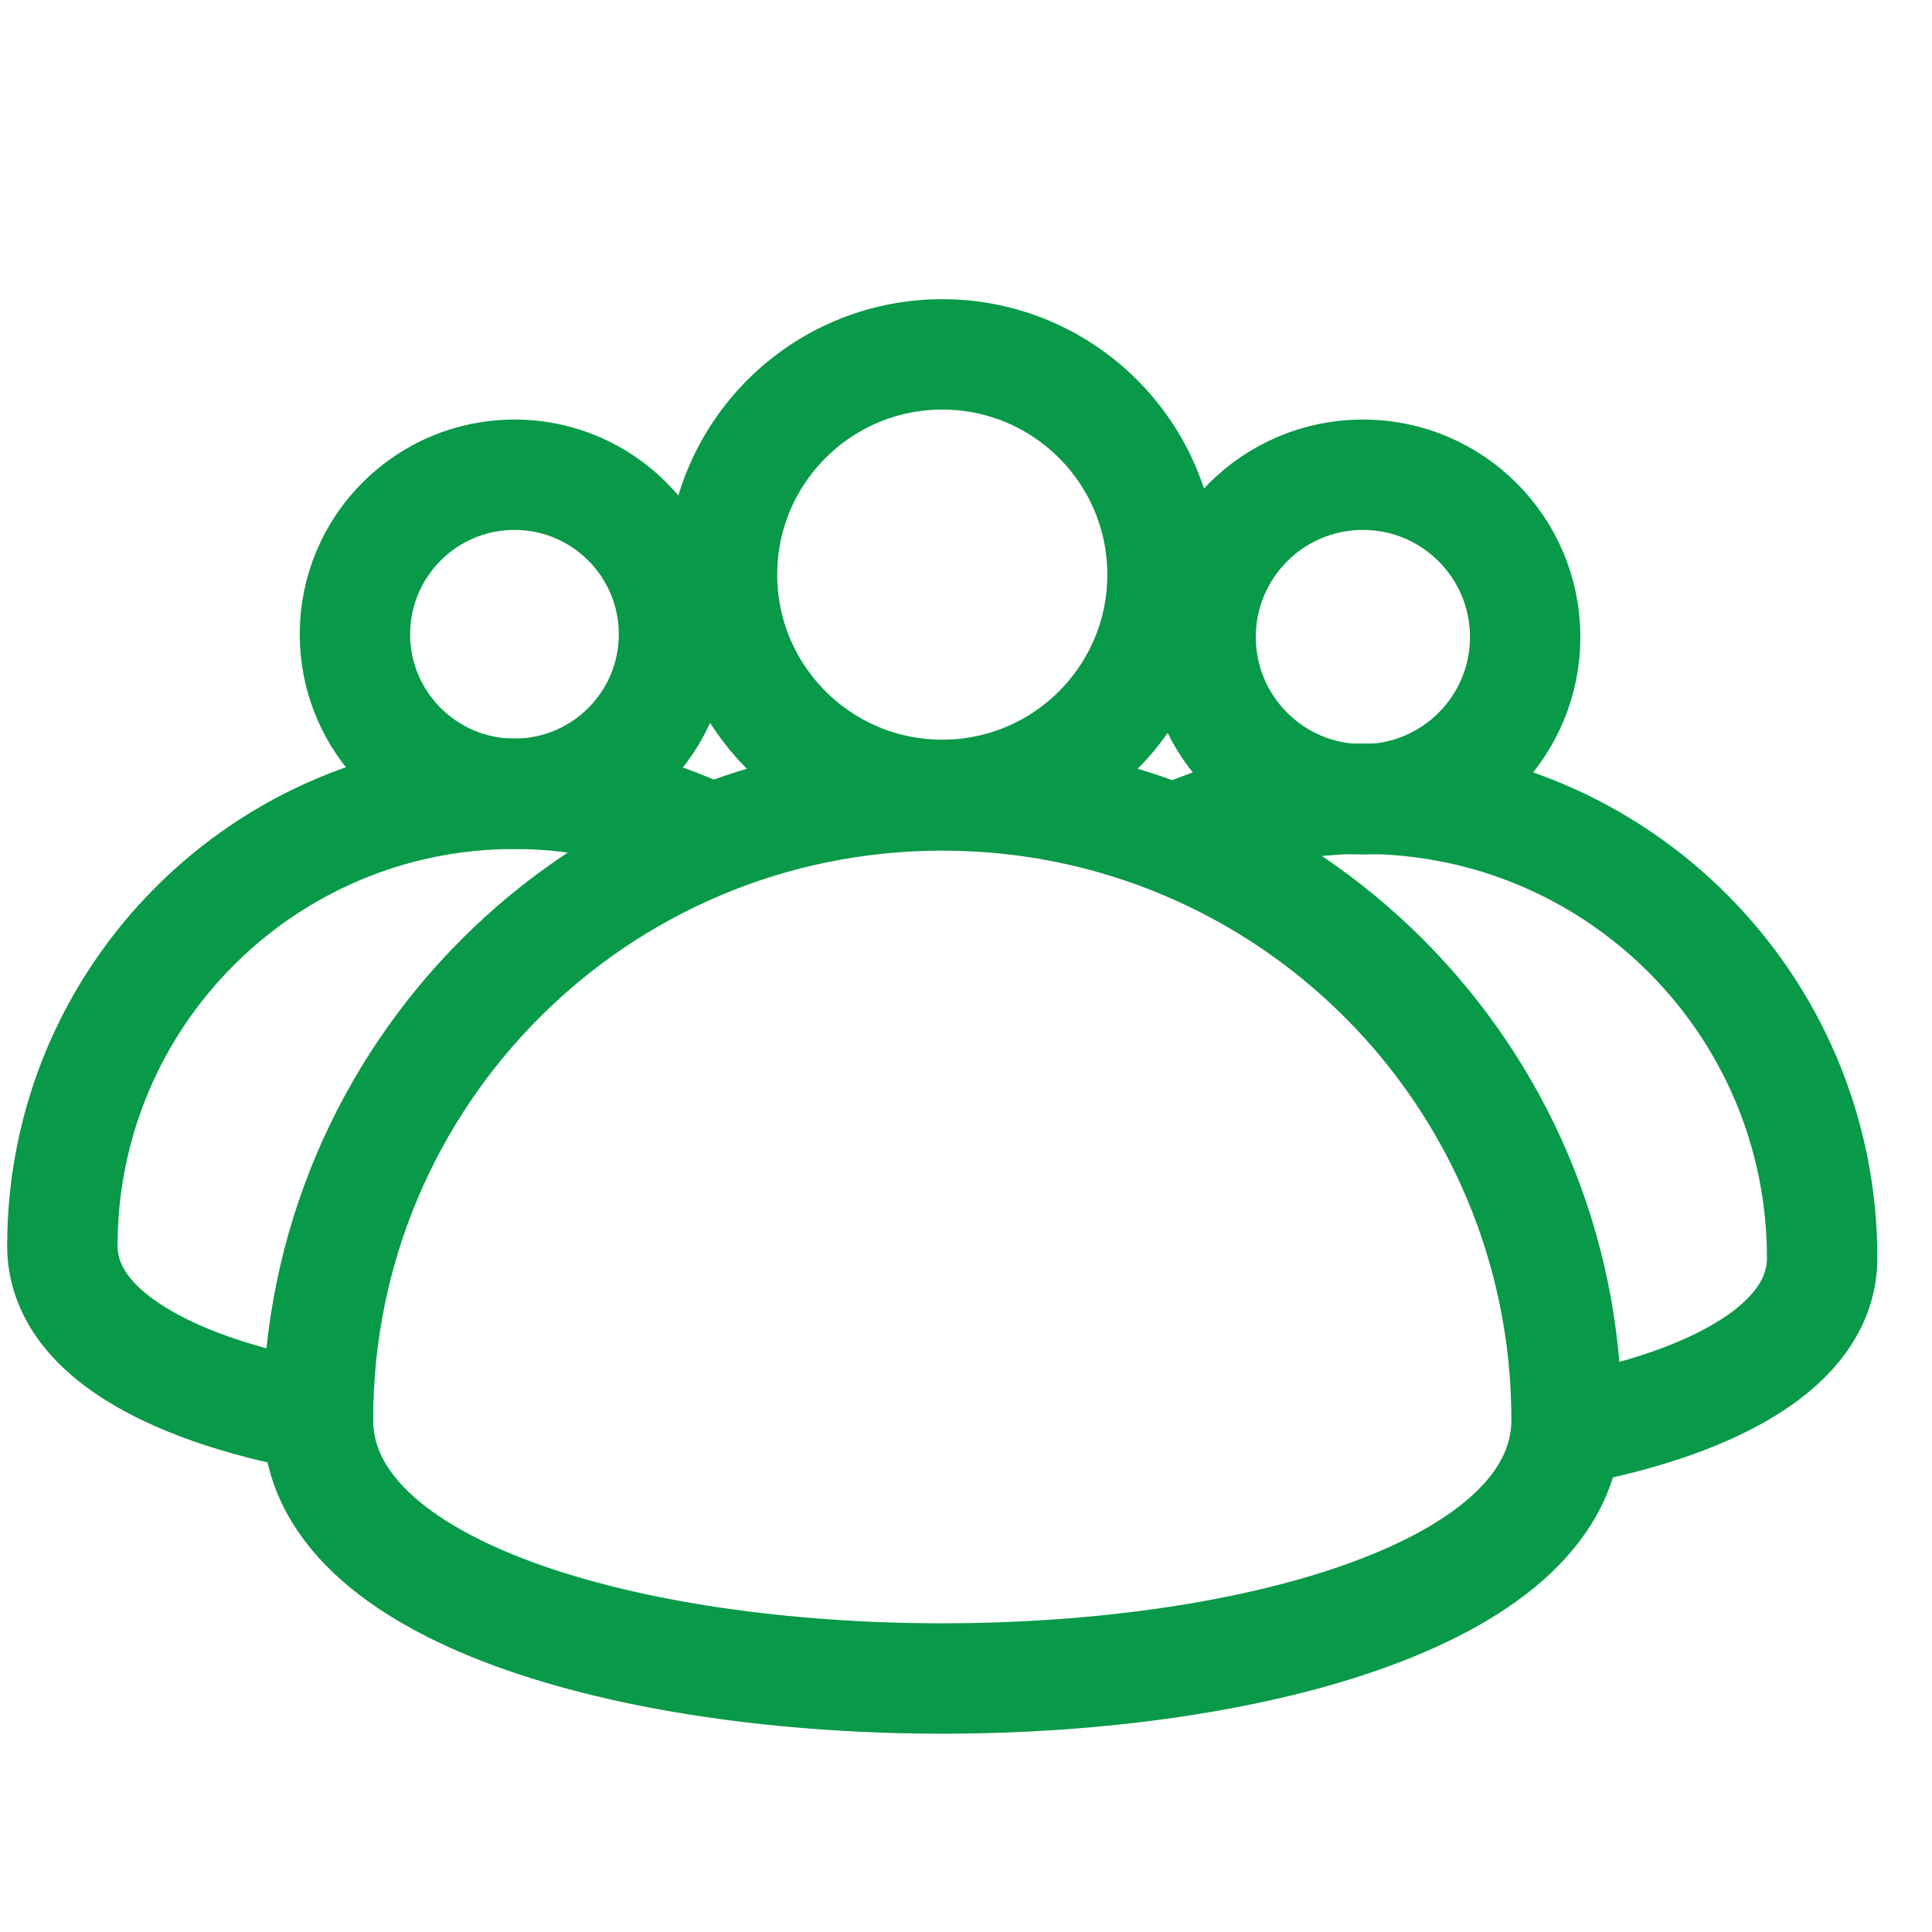 <?xml version="1.0" encoding="UTF-8"?>
<svg id="Layer_1" data-name="Layer 1" xmlns="http://www.w3.org/2000/svg" viewBox="0 0 35 35">
  <defs>
    <style>
      .cls-1 {
        fill: none;
        stroke: #089949;
        stroke-miterlimit: 10;
        stroke-width: 2px;
      }
    </style>
  </defs>
  <g>
    <circle class="cls-1" cx="17.07" cy="10.41" r="3.99"/>
    <path class="cls-1" d="M5.76,25.72c0-6.25,5.06-11.31,11.31-11.31s11.31,5.06,11.31,11.31-22.62,6.25-22.62,0Z"/>
  </g>
  <g>
    <g>
      <circle class="cls-1" cx="24.69" cy="11.54" r="2.94"/>
      <path class="cls-1" d="M27.76,26.02c2.92-.43,5.25-1.51,5.25-3.23,0-4.6-3.73-8.32-8.32-8.32-1.3,0-2.54.3-3.64.84"/>
    </g>
    <g>
      <circle class="cls-1" cx="9.32" cy="11.49" r="2.89"/>
      <path class="cls-1" d="M12.9,15.21c-1.08-.53-2.3-.83-3.58-.83-4.52,0-8.19,3.66-8.19,8.19,0,1.69,2.29,2.75,5.17,3.18"/>
    </g>
  </g>
</svg>